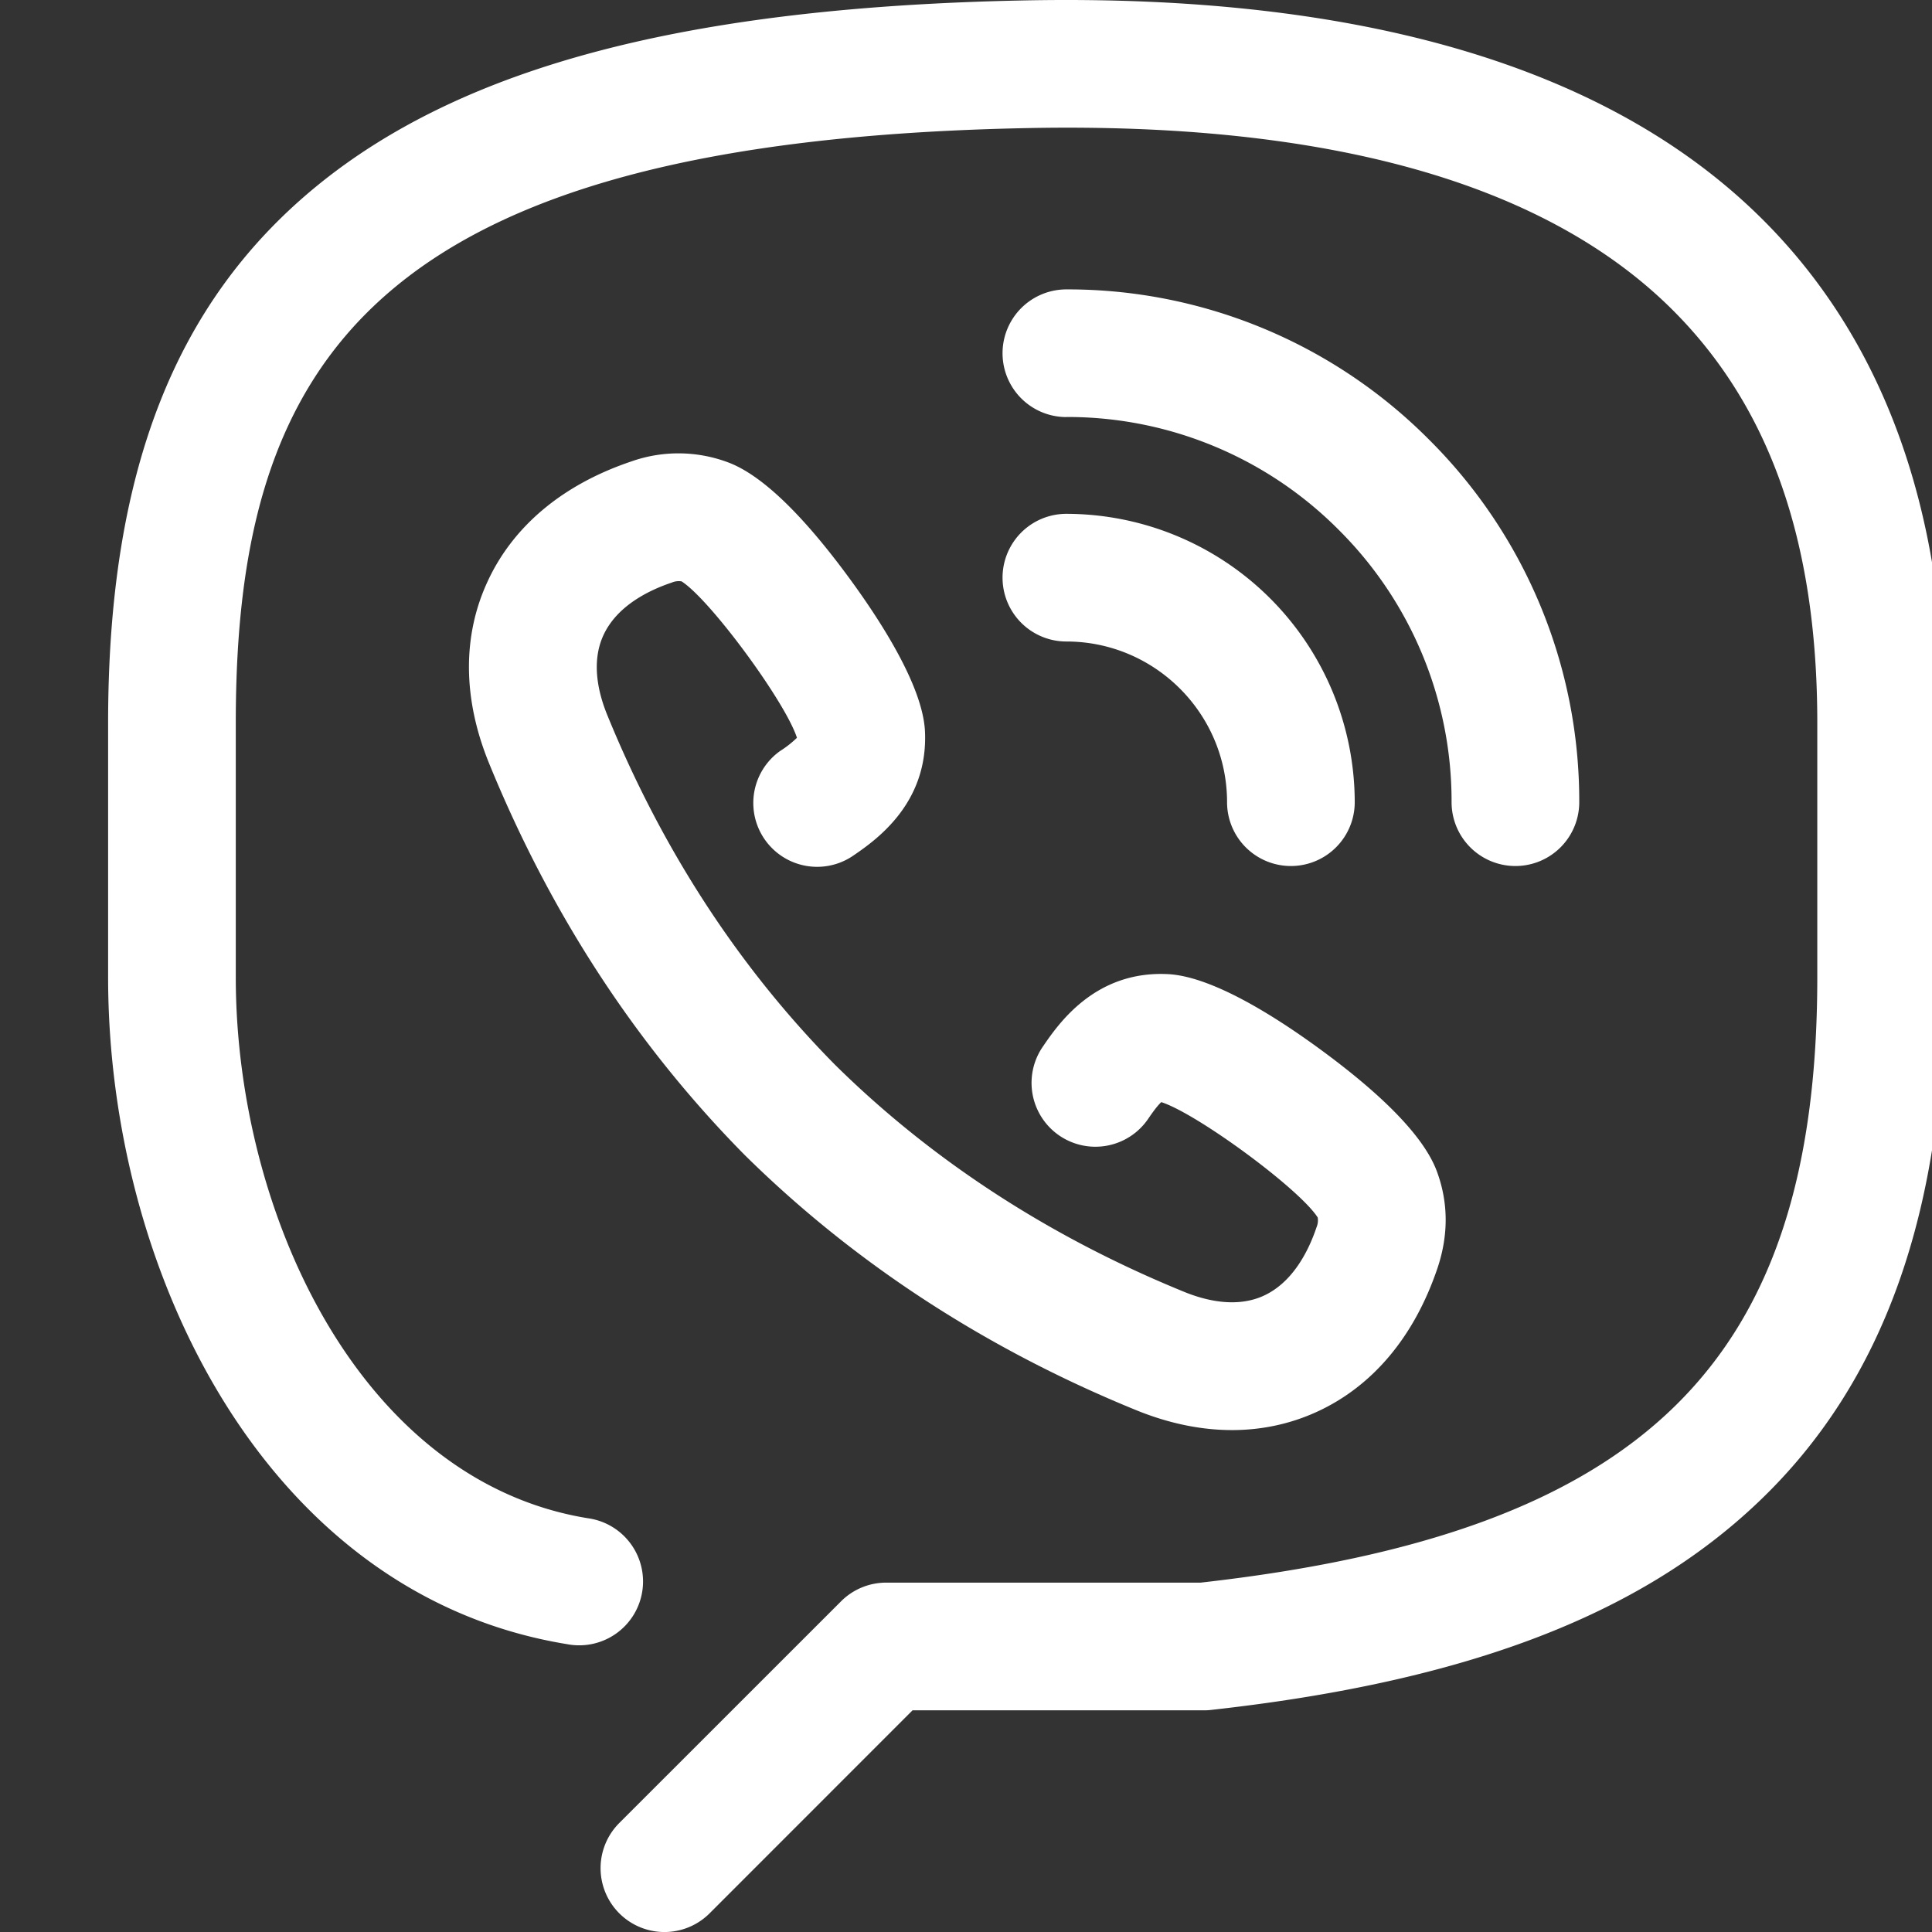 <svg width="24" height="24" fill="none" xmlns="http://www.w3.org/2000/svg"><rect width="100%" height="100%" fill="#333333" stroke="none"/><g clip-path="url(#clip0)" fill="#fff"><path d="M21.854 2.685C19.957.825 16.89-.076 12.736.005 8.548.087 5.75.822 3.926 2.318c-1.762 1.447-2.583 3.563-2.583 6.66v3.162c0 3.657 1.96 7.677 5.705 8.285a.793.793 0 10.254-1.565c-2.84-.462-4.373-3.807-4.373-6.72V8.979c0-4.442 1.646-7.227 9.838-7.388 3.715-.074 6.395.676 7.977 2.226 1.232 1.209 1.831 2.897 1.831 5.162v3.161c0 4.787-2.149 6.899-7.66 7.52h-3.907a.792.792 0 00-.561.233l-2.754 2.753a.793.793 0 001.122 1.122l2.521-2.522h3.624a.635.635 0 00.087-.005c3.154-.35 5.314-1.17 6.797-2.583 1.56-1.485 2.317-3.617 2.317-6.518V8.979c0-2.675-.776-4.793-2.307-6.294z"/><path d="M13.247 5.18a4.75 4.75 0 013.383 1.402 4.753 4.753 0 011.402 3.383.793.793 0 101.586 0 6.33 6.33 0 00-1.866-4.504 6.328 6.328 0 00-4.504-1.866h-.001a.793.793 0 100 1.586z"/><path d="M13.247 7.969c1.1 0 1.996.895 1.996 1.996a.793.793 0 001.586 0 3.587 3.587 0 00-3.582-3.582.793.793 0 000 1.586zm-3.556 1.36a.793.793 0 00.895 1.309c.285-.194.95-.65.904-1.56-.03-.545-.521-1.323-.928-1.88-.595-.814-1.108-1.304-1.522-1.456a1.757 1.757 0 00-1.2-.009c-.851.287-1.47.805-1.787 1.499-.31.675-.303 1.45.02 2.244.762 1.87 1.829 3.506 3.177 4.871 1.359 1.342 2.995 2.409 4.865 3.171.405.165.805.247 1.19.247.369 0 .724-.076 1.054-.227.694-.318 1.212-.936 1.499-1.788.137-.41.134-.813-.008-1.197-.153-.416-.644-.929-1.458-1.524-.557-.407-1.335-.899-1.882-.928-.908-.046-1.363.619-1.557.903a.793.793 0 001.309.896c.086-.127.136-.184.164-.209.445.143 1.714 1.075 1.943 1.433a.218.218 0 01-.014.12c-.1.298-.296.686-.657.852-.338.155-.722.06-.985-.047-1.675-.683-3.138-1.635-4.341-2.823-1.195-1.21-2.147-2.673-2.83-4.348-.107-.263-.202-.647-.047-.985.165-.361.554-.557.85-.656a.219.219 0 01.122-.015c.358.23 1.29 1.498 1.433 1.943a1.283 1.283 0 01-.209.164z"/></g><defs><clipPath id="clip0"><path fill="#fff" transform="translate(.752)" d="M0 0h24v24H0z"/></clipPath></defs></svg>